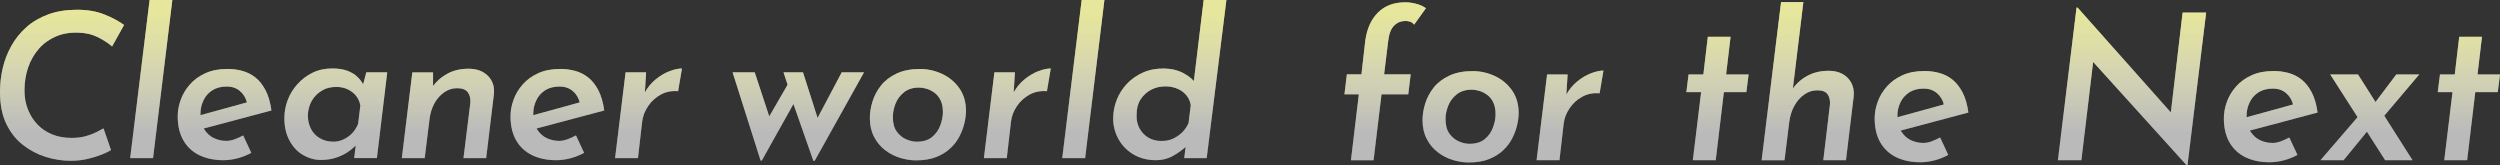 <?xml version="1.0" encoding="UTF-8"?>
<svg id="_文字" data-name="文字" xmlns="http://www.w3.org/2000/svg" xmlns:xlink="http://www.w3.org/1999/xlink" viewBox="0 0 593.52 39.29">
  <rect x="0" y="0" width="593.52" height="39.29" fill="#333333" stroke="none"/>
  <defs>
    <style>
      .cls-1 {
        fill: url(#_名称未設定グラデーション_7);
      }
    </style>
    <linearGradient id="_名称未設定グラデーション_7" data-name="名称未設定グラデーション 7" x1="296.76" y1="3.54" x2="296.76" y2="32.19" gradientUnits="userSpaceOnUse">
      <stop offset="0" stop-color="#ffffab" stop-opacity=".5"/>
      <stop offset="1" stop-color="#fff" stop-opacity=".3"/>
    </linearGradient>
  </defs>
  <g>
    <g>
      <path class="cls-1" d="M26.37,35.62c-.48.32-1.2.67-2.17,1.06-.96.39-2.07.73-3.32,1.03-1.25.3-2.63.46-4.14.46-1.96,0-3.92-.31-5.87-.91-1.96-.61-3.76-1.56-5.41-2.84-1.65-1.28-2.98-2.96-3.97-5.03-1-2.07-1.49-4.6-1.49-7.58,0-1.89.22-3.77.65-5.63.43-1.86,1.11-3.63,2.05-5.29.93-1.67,2.12-3.14,3.56-4.43,1.44-1.28,3.17-2.29,5.17-3.03,2-.74,4.29-1.11,6.86-1.11s4.64.38,6.52,1.13c1.88.75,3.42,1.58,4.64,2.48l-2.84,5.1c-.83-.74-1.92-1.45-3.25-2.14-1.33-.69-2.85-1.07-4.55-1.13-2.09-.1-3.93.2-5.53.89-1.6.69-2.96,1.67-4.07,2.94-1.11,1.27-1.95,2.74-2.53,4.43-.58,1.68-.87,3.51-.87,5.46,0,1.64.27,3.15.82,4.52.55,1.38,1.31,2.57,2.29,3.59.98,1.01,2.15,1.79,3.51,2.33,1.36.55,2.88.82,4.55.82,1.28,0,2.41-.14,3.37-.41.96-.27,1.8-.59,2.5-.94.71-.35,1.28-.66,1.73-.91l1.78,5.15Z"/>
      <path class="cls-1" d="M35.52,0h5.39l-4.57,37.54h-5.44L35.52,0Z"/>
      <path class="cls-1" d="M53.64,33.45c.71,0,1.4-.13,2.09-.39.69-.26,1.36-.56,2-.91l1.93,4.14c-1,.55-2.07.97-3.22,1.28-1.16.3-2.28.46-3.37.46-2.18,0-4.09-.39-5.73-1.18-1.64-.79-2.9-1.96-3.8-3.51-.9-1.56-1.35-3.47-1.35-5.75,0-1.25.23-2.53.7-3.85.46-1.32,1.19-2.53,2.17-3.66.98-1.12,2.21-2.02,3.71-2.7s3.25-1.01,5.27-1.01c1.19,0,2.35.15,3.49.46,1.14.31,2.17.83,3.1,1.56.93.74,1.73,1.75,2.41,3.03.67,1.28,1.14,2.89,1.4,4.81l-16.99,4.52-.87-3.13,14.01-3.85-1.93.67c-.29-1.19-.86-2.13-1.71-2.84-.85-.71-1.89-1.06-3.1-1.06-1.38,0-2.54.31-3.47.91-.93.61-1.63,1.41-2.09,2.41-.47.99-.7,2.04-.7,3.13,0,1.54.3,2.78.91,3.73.61.95,1.37,1.64,2.29,2.07s1.87.65,2.86.65Z"/>
      <path class="cls-1" d="M76.12,37.97c-1.44,0-2.83-.39-4.16-1.16-1.33-.77-2.41-1.91-3.22-3.42-.82-1.51-1.23-3.29-1.23-5.34,0-1.44.26-2.86.77-4.24.51-1.38,1.28-2.64,2.29-3.78,1.01-1.14,2.21-2.05,3.59-2.74,1.38-.69,2.95-1.03,4.72-1.03,1.44,0,2.65.18,3.61.55.96.37,1.75.85,2.36,1.44.61.59,1.11,1.26,1.49,2l-.43.91,1.06-3.99h4.96l-2.45,20.36h-5.39l.58-4.81.34,1.25c-.16.16-.46.46-.89.89s-1.02.89-1.76,1.37c-.74.48-1.63.89-2.67,1.23-1.04.34-2.22.51-3.54.51ZM79.1,33.64c.83,0,1.63-.17,2.38-.51.75-.34,1.44-.81,2.05-1.42.61-.61,1.11-1.38,1.49-2.31l.53-4.38c-.16-.87-.5-1.62-1.01-2.26-.51-.64-1.17-1.16-1.97-1.54-.8-.39-1.7-.58-2.7-.58-1.25,0-2.3.23-3.15.7-.85.47-1.55,1.03-2.09,1.71-.55.67-.94,1.4-1.18,2.19-.24.79-.36,1.5-.36,2.14,0,1.22.25,2.3.75,3.25.5.95,1.21,1.68,2.14,2.21.93.53,1.97.79,3.13.79Z"/>
      <path class="cls-1" d="M102.81,17.18v4.38l-.29-.72c.9-1.35,2.09-2.44,3.56-3.27,1.48-.83,3.19-1.25,5.15-1.25s3.5.57,4.62,1.71c1.12,1.14,1.59,2.59,1.4,4.36l-1.83,15.16h-5.39l1.64-13.19c.06-1.03-.14-1.85-.63-2.48-.48-.63-1.33-.94-2.55-.94-1.09,0-2.11.33-3.06.99-.95.66-1.73,1.55-2.33,2.67-.61,1.12-1,2.44-1.16,3.95l-1.11,9h-5.44l2.5-20.36h4.91Z"/>
      <path class="cls-1" d="M132.65,33.45c.71,0,1.4-.13,2.09-.39.69-.26,1.36-.56,2-.91l1.93,4.14c-1,.55-2.07.97-3.22,1.28-1.16.3-2.28.46-3.37.46-2.18,0-4.09-.39-5.73-1.18-1.64-.79-2.9-1.96-3.8-3.51-.9-1.56-1.35-3.47-1.35-5.75,0-1.25.23-2.53.7-3.85.46-1.32,1.19-2.53,2.17-3.66.98-1.12,2.21-2.02,3.71-2.7s3.25-1.01,5.27-1.01c1.19,0,2.35.15,3.49.46,1.14.31,2.17.83,3.1,1.56.93.74,1.73,1.75,2.41,3.03.67,1.28,1.14,2.89,1.4,4.81l-16.99,4.52-.87-3.13,14.01-3.85-1.93.67c-.29-1.19-.86-2.13-1.71-2.84-.85-.71-1.89-1.06-3.1-1.06-1.38,0-2.54.31-3.47.91-.93.61-1.63,1.41-2.09,2.41-.47.99-.7,2.04-.7,3.13,0,1.54.3,2.78.91,3.73.61.95,1.37,1.64,2.29,2.07s1.87.65,2.86.65Z"/>
      <path class="cls-1" d="M153.39,17.18l-.29,4.76c.67-1.22,1.53-2.25,2.57-3.1,1.04-.85,2.12-1.49,3.25-1.93,1.12-.43,2.12-.65,2.98-.65l-.91,5.39c-1.54-.13-2.92.14-4.14.82-1.22.67-2.21,1.58-2.98,2.72-.77,1.14-1.24,2.33-1.4,3.59l-1.01,8.76h-5.44l2.5-20.36h4.86Z"/>
      <path class="cls-1" d="M193.09,38.17l-4.72-13.48-7.51,13.43h-.29l-6.64-20.94h5.25l4.19,12.71-1.88-.29,5.49-9.48-.96-2.94h4.62l3.85,12.03-1.06.05,6.4-12.08h5.29l-11.7,20.98h-.34Z"/>
      <path class="cls-1" d="M217.44,38.07c-1.22,0-2.48-.2-3.78-.6-1.3-.4-2.49-1.02-3.56-1.85-1.08-.83-1.94-1.88-2.6-3.15-.66-1.27-.99-2.75-.99-4.45,0-1.25.21-2.56.63-3.92.42-1.36,1.09-2.63,2.02-3.8.93-1.17,2.17-2.12,3.71-2.84,1.54-.72,3.38-1.08,5.53-1.08,1.83,0,3.58.39,5.25,1.16,1.67.77,3.03,1.9,4.09,3.39,1.06,1.49,1.59,3.3,1.59,5.41,0,.87-.12,1.82-.36,2.86-.24,1.04-.63,2.09-1.16,3.13-.53,1.04-1.25,2-2.17,2.86-.91.87-2.04,1.56-3.37,2.09-1.33.53-2.94.79-4.84.79ZM217.64,33.64c1.54,0,2.76-.38,3.66-1.13.9-.75,1.55-1.68,1.95-2.79.4-1.11.6-2.14.6-3.1,0-1.12-.18-2.06-.55-2.82-.37-.75-.85-1.35-1.44-1.78-.59-.43-1.21-.75-1.85-.94-.64-.19-1.24-.29-1.78-.29-1.48,0-2.68.37-3.61,1.11-.93.74-1.6,1.64-2.02,2.72-.42,1.08-.63,2.13-.63,3.15,0,1.44.3,2.59.91,3.44.61.85,1.35,1.47,2.24,1.85.88.39,1.72.58,2.53.58Z"/>
      <path class="cls-1" d="M240.95,17.18l-.29,4.76c.67-1.22,1.53-2.25,2.57-3.1,1.04-.85,2.12-1.49,3.25-1.93,1.12-.43,2.12-.65,2.98-.65l-.91,5.39c-1.54-.13-2.92.14-4.14.82-1.22.67-2.21,1.58-2.98,2.72-.77,1.14-1.24,2.33-1.4,3.59l-1.01,8.76h-5.44l2.5-20.36h4.86Z"/>
      <path class="cls-1" d="M256.8,0h5.39l-4.57,37.54h-5.44l4.62-37.54Z"/>
      <path class="cls-1" d="M274.14,38.02c-1.92-.03-3.64-.51-5.15-1.42-1.51-.91-2.68-2.14-3.51-3.68-.83-1.54-1.24-3.21-1.2-5.01.03-1.48.32-2.9.87-4.28.55-1.38,1.35-2.63,2.41-3.75,1.06-1.12,2.33-2.01,3.83-2.67,1.49-.66,3.17-.97,5.03-.94,1.76.03,3.33.43,4.69,1.18,1.36.75,2.38,1.66,3.06,2.72l-1.01,1.3,2.6-21.47h5.39l-4.67,37.54h-5.34l.58-4.52.34,1.35c-1.12,1.06-2.33,1.94-3.61,2.65-1.28.71-2.71,1.04-4.28,1.01ZM275.82,33.45c.87.03,1.7-.12,2.5-.46.8-.34,1.54-.82,2.21-1.44.67-.63,1.22-1.4,1.64-2.33l.53-4.28c-.16-.9-.51-1.67-1.04-2.31-.53-.64-1.2-1.15-2.02-1.52-.82-.37-1.73-.57-2.72-.6-1.35-.03-2.54.22-3.59.77-1.04.55-1.89,1.31-2.53,2.29-.64.98-.96,2.17-.96,3.59-.06,1.22.15,2.3.65,3.25.5.95,1.2,1.69,2.09,2.24.9.55,1.97.82,3.22.82Z"/>
    </g>
    <g>
      <path class="cls-1" d="M26.37,35.62c-.48.32-1.2.67-2.17,1.06-.96.39-2.07.73-3.32,1.03-1.25.3-2.63.46-4.14.46-1.96,0-3.92-.31-5.87-.91-1.96-.61-3.76-1.56-5.41-2.84-1.65-1.28-2.98-2.96-3.97-5.03-1-2.07-1.49-4.6-1.49-7.58,0-1.89.22-3.77.65-5.63.43-1.86,1.11-3.63,2.05-5.29.93-1.67,2.12-3.14,3.56-4.43,1.44-1.28,3.17-2.29,5.17-3.03,2-.74,4.29-1.11,6.86-1.11s4.64.38,6.52,1.13c1.88.75,3.42,1.58,4.64,2.48l-2.84,5.1c-.83-.74-1.92-1.45-3.25-2.14-1.33-.69-2.85-1.07-4.55-1.13-2.09-.1-3.93.2-5.53.89-1.6.69-2.96,1.67-4.07,2.94-1.11,1.27-1.95,2.74-2.53,4.43-.58,1.68-.87,3.51-.87,5.46,0,1.64.27,3.15.82,4.52.55,1.38,1.31,2.57,2.29,3.59.98,1.01,2.15,1.79,3.51,2.33,1.36.55,2.88.82,4.55.82,1.28,0,2.41-.14,3.37-.41.96-.27,1.8-.59,2.5-.94.71-.35,1.28-.66,1.73-.91l1.78,5.15Z"/>
      <path class="cls-1" d="M35.52,0h5.39l-4.57,37.54h-5.44L35.52,0Z"/>
      <path class="cls-1" d="M53.64,33.45c.71,0,1.4-.13,2.09-.39.69-.26,1.36-.56,2-.91l1.93,4.14c-1,.55-2.07.97-3.22,1.28-1.16.3-2.28.46-3.37.46-2.18,0-4.09-.39-5.73-1.18-1.64-.79-2.9-1.96-3.8-3.51-.9-1.56-1.35-3.47-1.35-5.75,0-1.25.23-2.53.7-3.85.46-1.32,1.19-2.53,2.17-3.66.98-1.12,2.21-2.02,3.71-2.7s3.25-1.01,5.27-1.01c1.19,0,2.35.15,3.49.46,1.14.31,2.17.83,3.1,1.56.93.74,1.73,1.75,2.41,3.03.67,1.28,1.14,2.89,1.4,4.81l-16.99,4.52-.87-3.13,14.01-3.85-1.93.67c-.29-1.19-.86-2.13-1.71-2.84-.85-.71-1.89-1.06-3.1-1.06-1.38,0-2.54.31-3.47.91-.93.61-1.63,1.41-2.09,2.41-.47.99-.7,2.04-.7,3.13,0,1.54.3,2.78.91,3.73.61.95,1.37,1.64,2.29,2.07s1.87.65,2.86.65Z"/>
      <path class="cls-1" d="M76.12,37.97c-1.44,0-2.83-.39-4.16-1.16-1.33-.77-2.41-1.91-3.22-3.42-.82-1.51-1.23-3.29-1.23-5.34,0-1.44.26-2.86.77-4.24.51-1.38,1.28-2.64,2.29-3.78,1.01-1.14,2.21-2.05,3.59-2.74,1.38-.69,2.95-1.03,4.72-1.03,1.44,0,2.65.18,3.61.55.96.37,1.75.85,2.36,1.44.61.59,1.11,1.26,1.49,2l-.43.91,1.06-3.99h4.96l-2.45,20.36h-5.39l.58-4.81.34,1.25c-.16.16-.46.46-.89.89s-1.02.89-1.76,1.37c-.74.48-1.63.89-2.67,1.23-1.04.34-2.22.51-3.54.51ZM79.1,33.64c.83,0,1.63-.17,2.38-.51.75-.34,1.44-.81,2.05-1.42.61-.61,1.11-1.38,1.49-2.31l.53-4.38c-.16-.87-.5-1.62-1.01-2.26-.51-.64-1.17-1.16-1.97-1.54-.8-.39-1.7-.58-2.7-.58-1.25,0-2.3.23-3.15.7-.85.47-1.55,1.03-2.09,1.71-.55.67-.94,1.4-1.18,2.19-.24.79-.36,1.5-.36,2.14,0,1.22.25,2.3.75,3.25.5.95,1.21,1.68,2.14,2.21.93.53,1.97.79,3.13.79Z"/>
      <path class="cls-1" d="M102.81,17.18v4.38l-.29-.72c.9-1.35,2.09-2.44,3.56-3.27,1.48-.83,3.19-1.25,5.15-1.25s3.5.57,4.62,1.71c1.12,1.14,1.59,2.59,1.4,4.36l-1.83,15.16h-5.39l1.64-13.19c.06-1.03-.14-1.85-.63-2.48-.48-.63-1.33-.94-2.55-.94-1.09,0-2.11.33-3.06.99-.95.66-1.73,1.55-2.33,2.67-.61,1.12-1,2.44-1.16,3.95l-1.11,9h-5.44l2.5-20.36h4.91Z"/>
      <path class="cls-1" d="M132.65,33.45c.71,0,1.4-.13,2.09-.39.69-.26,1.36-.56,2-.91l1.93,4.14c-1,.55-2.07.97-3.22,1.28-1.16.3-2.28.46-3.37.46-2.18,0-4.09-.39-5.73-1.18-1.64-.79-2.9-1.96-3.8-3.51-.9-1.56-1.35-3.47-1.35-5.75,0-1.25.23-2.53.7-3.85.46-1.32,1.19-2.53,2.17-3.66.98-1.12,2.21-2.02,3.71-2.7s3.25-1.01,5.27-1.01c1.19,0,2.35.15,3.49.46,1.14.31,2.17.83,3.1,1.56.93.74,1.73,1.75,2.41,3.03.67,1.28,1.14,2.89,1.4,4.81l-16.99,4.52-.87-3.13,14.01-3.85-1.93.67c-.29-1.19-.86-2.13-1.71-2.84-.85-.71-1.89-1.06-3.1-1.06-1.38,0-2.54.31-3.47.91-.93.61-1.63,1.41-2.09,2.41-.47.99-.7,2.04-.7,3.13,0,1.54.3,2.78.91,3.73.61.95,1.37,1.64,2.29,2.07s1.87.65,2.86.65Z"/>
      <path class="cls-1" d="M153.39,17.18l-.29,4.76c.67-1.22,1.53-2.25,2.57-3.1,1.04-.85,2.12-1.49,3.25-1.93,1.12-.43,2.12-.65,2.98-.65l-.91,5.39c-1.54-.13-2.92.14-4.14.82-1.22.67-2.21,1.58-2.98,2.72-.77,1.14-1.24,2.33-1.4,3.59l-1.01,8.76h-5.44l2.5-20.36h4.86Z"/>
      <path class="cls-1" d="M193.09,38.17l-4.72-13.48-7.51,13.43h-.29l-6.64-20.94h5.25l4.19,12.71-1.88-.29,5.49-9.48-.96-2.94h4.62l3.85,12.03-1.06.05,6.4-12.08h5.29l-11.7,20.98h-.34Z"/>
      <path class="cls-1" d="M217.44,38.07c-1.22,0-2.48-.2-3.78-.6-1.3-.4-2.49-1.02-3.56-1.85-1.08-.83-1.94-1.88-2.6-3.15-.66-1.27-.99-2.75-.99-4.45,0-1.25.21-2.56.63-3.92.42-1.36,1.09-2.63,2.02-3.8.93-1.17,2.17-2.12,3.71-2.84,1.54-.72,3.38-1.08,5.53-1.08,1.83,0,3.58.39,5.25,1.16,1.67.77,3.03,1.9,4.09,3.39,1.06,1.49,1.59,3.3,1.59,5.41,0,.87-.12,1.82-.36,2.86-.24,1.04-.63,2.09-1.16,3.13-.53,1.04-1.25,2-2.17,2.86-.91.87-2.04,1.56-3.37,2.09-1.33.53-2.94.79-4.84.79ZM217.64,33.64c1.54,0,2.76-.38,3.66-1.13.9-.75,1.55-1.68,1.95-2.79.4-1.11.6-2.14.6-3.1,0-1.12-.18-2.06-.55-2.82-.37-.75-.85-1.35-1.44-1.78-.59-.43-1.21-.75-1.85-.94-.64-.19-1.24-.29-1.78-.29-1.48,0-2.68.37-3.61,1.11-.93.74-1.6,1.64-2.02,2.72-.42,1.08-.63,2.13-.63,3.15,0,1.44.3,2.59.91,3.44.61.85,1.35,1.47,2.24,1.85.88.39,1.72.58,2.53.58Z"/>
      <path class="cls-1" d="M240.95,17.18l-.29,4.76c.67-1.22,1.53-2.25,2.57-3.1,1.04-.85,2.12-1.49,3.25-1.93,1.12-.43,2.12-.65,2.98-.65l-.91,5.39c-1.54-.13-2.92.14-4.14.82-1.22.67-2.21,1.58-2.98,2.72-.77,1.14-1.24,2.33-1.4,3.59l-1.01,8.76h-5.44l2.5-20.36h4.86Z"/>
      <path class="cls-1" d="M256.8,0h5.39l-4.57,37.54h-5.44l4.62-37.54Z"/>
      <path class="cls-1" d="M274.14,38.02c-1.92-.03-3.64-.51-5.15-1.42-1.51-.91-2.68-2.14-3.51-3.68-.83-1.54-1.24-3.21-1.2-5.01.03-1.48.32-2.9.87-4.28.55-1.38,1.35-2.63,2.41-3.75,1.06-1.12,2.33-2.01,3.83-2.67,1.49-.66,3.17-.97,5.03-.94,1.76.03,3.33.43,4.69,1.18,1.36.75,2.38,1.66,3.06,2.72l-1.01,1.3,2.6-21.47h5.39l-4.67,37.54h-5.34l.58-4.52.34,1.35c-1.12,1.06-2.33,1.94-3.61,2.65-1.28.71-2.71,1.04-4.28,1.01ZM275.82,33.45c.87.03,1.7-.12,2.5-.46.8-.34,1.54-.82,2.21-1.44.67-.63,1.22-1.4,1.64-2.33l.53-4.28c-.16-.9-.51-1.67-1.04-2.31-.53-.64-1.2-1.15-2.02-1.52-.82-.37-1.73-.57-2.72-.6-1.35-.03-2.54.22-3.59.77-1.04.55-1.89,1.31-2.53,2.29-.64.98-.96,2.17-.96,3.59-.06,1.22.15,2.3.65,3.25.5.95,1.2,1.69,2.09,2.24.9.55,1.97.82,3.22.82Z"/>
    </g>
    <g>
      <path class="cls-1" d="M26.37,35.62c-.48.32-1.2.67-2.17,1.06-.96.39-2.07.73-3.32,1.03-1.25.3-2.63.46-4.14.46-1.96,0-3.92-.31-5.87-.91-1.96-.61-3.76-1.56-5.41-2.84-1.65-1.28-2.98-2.96-3.97-5.03-1-2.07-1.49-4.6-1.49-7.58,0-1.89.22-3.77.65-5.63.43-1.86,1.11-3.63,2.05-5.29.93-1.67,2.12-3.14,3.56-4.43,1.44-1.28,3.17-2.29,5.17-3.03,2-.74,4.29-1.11,6.86-1.11s4.64.38,6.52,1.13c1.88.75,3.42,1.58,4.64,2.48l-2.84,5.1c-.83-.74-1.92-1.45-3.25-2.14-1.33-.69-2.85-1.07-4.55-1.13-2.09-.1-3.93.2-5.53.89-1.6.69-2.96,1.67-4.07,2.94-1.11,1.27-1.95,2.74-2.53,4.43-.58,1.68-.87,3.51-.87,5.46,0,1.64.27,3.15.82,4.52.55,1.38,1.31,2.57,2.29,3.59.98,1.01,2.15,1.79,3.51,2.33,1.36.55,2.88.82,4.55.82,1.28,0,2.41-.14,3.37-.41.96-.27,1.8-.59,2.5-.94.71-.35,1.28-.66,1.73-.91l1.78,5.15Z"/>
      <path class="cls-1" d="M35.52,0h5.39l-4.57,37.54h-5.44L35.52,0Z"/>
      <path class="cls-1" d="M53.64,33.45c.71,0,1.4-.13,2.09-.39.69-.26,1.36-.56,2-.91l1.93,4.14c-1,.55-2.07.97-3.22,1.28-1.16.3-2.28.46-3.37.46-2.18,0-4.09-.39-5.73-1.18-1.64-.79-2.9-1.96-3.8-3.51-.9-1.56-1.35-3.47-1.35-5.75,0-1.25.23-2.53.7-3.85.46-1.32,1.19-2.53,2.17-3.66.98-1.12,2.21-2.02,3.71-2.7s3.25-1.01,5.27-1.01c1.19,0,2.35.15,3.49.46,1.14.31,2.17.83,3.1,1.56.93.74,1.73,1.75,2.41,3.03.67,1.28,1.14,2.89,1.4,4.81l-16.99,4.52-.87-3.13,14.01-3.85-1.93.67c-.29-1.19-.86-2.13-1.71-2.84-.85-.71-1.89-1.06-3.1-1.06-1.38,0-2.54.31-3.47.91-.93.61-1.63,1.41-2.09,2.41-.47.99-.7,2.04-.7,3.13,0,1.54.3,2.78.91,3.73.61.95,1.37,1.64,2.29,2.07s1.87.65,2.86.65Z"/>
      <path class="cls-1" d="M76.12,37.97c-1.44,0-2.83-.39-4.16-1.16-1.33-.77-2.41-1.91-3.22-3.42-.82-1.51-1.23-3.29-1.23-5.34,0-1.44.26-2.86.77-4.24.51-1.38,1.28-2.64,2.29-3.78,1.01-1.14,2.21-2.05,3.59-2.74,1.38-.69,2.95-1.03,4.72-1.03,1.44,0,2.65.18,3.61.55.96.37,1.75.85,2.36,1.44.61.59,1.11,1.26,1.49,2l-.43.91,1.06-3.99h4.96l-2.45,20.36h-5.39l.58-4.81.34,1.25c-.16.16-.46.46-.89.89s-1.02.89-1.76,1.37c-.74.48-1.63.89-2.67,1.23-1.04.34-2.22.51-3.54.51ZM79.1,33.64c.83,0,1.63-.17,2.38-.51.75-.34,1.44-.81,2.05-1.42.61-.61,1.11-1.38,1.49-2.31l.53-4.38c-.16-.87-.5-1.62-1.01-2.26-.51-.64-1.17-1.16-1.97-1.54-.8-.39-1.7-.58-2.7-.58-1.25,0-2.3.23-3.15.7-.85.47-1.55,1.03-2.09,1.71-.55.67-.94,1.4-1.18,2.19-.24.79-.36,1.5-.36,2.14,0,1.22.25,2.3.75,3.25.5.95,1.21,1.68,2.14,2.21.93.53,1.97.79,3.13.79Z"/>
      <path class="cls-1" d="M102.81,17.18v4.38l-.29-.72c.9-1.35,2.09-2.44,3.56-3.27,1.48-.83,3.19-1.25,5.15-1.25s3.5.57,4.62,1.71c1.12,1.14,1.59,2.59,1.4,4.36l-1.83,15.16h-5.39l1.64-13.19c.06-1.03-.14-1.85-.63-2.48-.48-.63-1.33-.94-2.55-.94-1.09,0-2.11.33-3.06.99-.95.66-1.73,1.55-2.33,2.67-.61,1.12-1,2.44-1.16,3.95l-1.11,9h-5.44l2.5-20.36h4.91Z"/>
      <path class="cls-1" d="M132.65,33.45c.71,0,1.4-.13,2.09-.39.69-.26,1.36-.56,2-.91l1.93,4.14c-1,.55-2.07.97-3.22,1.28-1.16.3-2.28.46-3.37.46-2.18,0-4.09-.39-5.73-1.18-1.64-.79-2.9-1.96-3.8-3.51-.9-1.56-1.35-3.47-1.35-5.75,0-1.25.23-2.53.7-3.85.46-1.32,1.19-2.53,2.17-3.66.98-1.12,2.21-2.02,3.71-2.7s3.25-1.01,5.27-1.01c1.19,0,2.35.15,3.49.46,1.14.31,2.17.83,3.1,1.56.93.74,1.73,1.75,2.41,3.03.67,1.28,1.14,2.89,1.4,4.81l-16.99,4.52-.87-3.13,14.01-3.85-1.93.67c-.29-1.19-.86-2.13-1.71-2.84-.85-.71-1.89-1.06-3.1-1.06-1.38,0-2.54.31-3.47.91-.93.61-1.63,1.41-2.09,2.41-.47.99-.7,2.04-.7,3.13,0,1.54.3,2.78.91,3.73.61.95,1.37,1.64,2.29,2.07s1.87.65,2.86.65Z"/>
      <path class="cls-1" d="M153.39,17.18l-.29,4.76c.67-1.22,1.53-2.25,2.57-3.1,1.04-.85,2.12-1.49,3.25-1.93,1.12-.43,2.12-.65,2.98-.65l-.91,5.39c-1.54-.13-2.92.14-4.14.82-1.22.67-2.21,1.58-2.98,2.72-.77,1.14-1.24,2.33-1.4,3.59l-1.01,8.76h-5.44l2.5-20.36h4.86Z"/>
      <path class="cls-1" d="M193.09,38.17l-4.72-13.48-7.51,13.43h-.29l-6.64-20.94h5.25l4.19,12.71-1.88-.29,5.49-9.48-.96-2.94h4.62l3.85,12.03-1.06.05,6.4-12.08h5.29l-11.7,20.98h-.34Z"/>
      <path class="cls-1" d="M217.44,38.07c-1.22,0-2.48-.2-3.78-.6-1.3-.4-2.49-1.02-3.56-1.85-1.08-.83-1.94-1.88-2.6-3.15-.66-1.27-.99-2.75-.99-4.45,0-1.25.21-2.56.63-3.92.42-1.36,1.09-2.63,2.02-3.8.93-1.17,2.17-2.12,3.71-2.84,1.54-.72,3.38-1.08,5.53-1.08,1.83,0,3.58.39,5.25,1.16,1.67.77,3.03,1.9,4.09,3.39,1.06,1.49,1.59,3.3,1.59,5.41,0,.87-.12,1.82-.36,2.86-.24,1.04-.63,2.09-1.16,3.13-.53,1.04-1.25,2-2.17,2.86-.91.87-2.04,1.56-3.37,2.09-1.33.53-2.94.79-4.84.79ZM217.64,33.64c1.54,0,2.76-.38,3.66-1.13.9-.75,1.55-1.68,1.95-2.79.4-1.11.6-2.14.6-3.1,0-1.12-.18-2.06-.55-2.82-.37-.75-.85-1.35-1.44-1.78-.59-.43-1.21-.75-1.85-.94-.64-.19-1.24-.29-1.78-.29-1.48,0-2.68.37-3.61,1.11-.93.74-1.6,1.64-2.02,2.72-.42,1.08-.63,2.13-.63,3.15,0,1.44.3,2.59.91,3.44.61.85,1.35,1.47,2.24,1.85.88.39,1.72.58,2.53.58Z"/>
      <path class="cls-1" d="M240.95,17.18l-.29,4.76c.67-1.22,1.53-2.25,2.57-3.1,1.04-.85,2.12-1.49,3.25-1.93,1.12-.43,2.12-.65,2.98-.65l-.91,5.39c-1.54-.13-2.92.14-4.14.82-1.22.67-2.21,1.58-2.98,2.72-.77,1.14-1.24,2.33-1.4,3.59l-1.01,8.76h-5.44l2.5-20.36h4.86Z"/>
      <path class="cls-1" d="M256.8,0h5.39l-4.57,37.54h-5.44l4.62-37.54Z"/>
      <path class="cls-1" d="M274.14,38.02c-1.92-.03-3.64-.51-5.15-1.42-1.51-.91-2.68-2.14-3.51-3.68-.83-1.54-1.24-3.21-1.2-5.01.03-1.48.32-2.9.87-4.28.55-1.38,1.35-2.63,2.41-3.75,1.06-1.12,2.33-2.01,3.83-2.67,1.49-.66,3.17-.97,5.03-.94,1.76.03,3.33.43,4.69,1.18,1.36.75,2.38,1.66,3.06,2.72l-1.01,1.3,2.6-21.47h5.39l-4.67,37.54h-5.34l.58-4.52.34,1.35c-1.12,1.06-2.33,1.94-3.61,2.65-1.28.71-2.71,1.04-4.28,1.01ZM275.82,33.45c.87.03,1.7-.12,2.5-.46.8-.34,1.54-.82,2.21-1.44.67-.63,1.22-1.4,1.64-2.33l.53-4.28c-.16-.9-.51-1.67-1.04-2.31-.53-.64-1.2-1.15-2.02-1.52-.82-.37-1.73-.57-2.72-.6-1.35-.03-2.54.22-3.59.77-1.04.55-1.89,1.31-2.53,2.29-.64.98-.96,2.17-.96,3.59-.06,1.22.15,2.3.65,3.25.5.95,1.2,1.69,2.09,2.24.9.55,1.97.82,3.22.82Z"/>
    </g>
  </g>
  <g>
    <g>
      <path class="cls-1" d="M320.72,38.04l1.88-15.64h-3.42l.58-4.76h3.46l.91-7.99c.39-2.82,1.39-5.05,3.01-6.67,1.62-1.62,3.79-2.43,6.52-2.43.77,0,1.6.11,2.5.34.9.22,1.68.58,2.36,1.06l-2.79,3.9c-.29-.35-.6-.59-.94-.7-.34-.11-.71-.17-1.13-.17-1.06,0-1.96.37-2.7,1.11-.74.74-1.2,1.96-1.4,3.66l-.96,7.89h6.31l-.58,4.76h-6.35l-1.88,15.64h-5.39Z"/>
      <path class="cls-1" d="M348.65,38.57c-1.22,0-2.48-.2-3.78-.6-1.3-.4-2.49-1.02-3.56-1.85-1.08-.83-1.94-1.88-2.6-3.15-.66-1.27-.99-2.75-.99-4.45,0-1.25.21-2.56.63-3.92.42-1.36,1.09-2.63,2.02-3.8.93-1.17,2.17-2.12,3.71-2.84,1.54-.72,3.38-1.08,5.53-1.08,1.83,0,3.58.39,5.25,1.16,1.67.77,3.03,1.9,4.09,3.39,1.06,1.49,1.59,3.3,1.59,5.41,0,.87-.12,1.82-.36,2.86-.24,1.04-.63,2.09-1.16,3.13-.53,1.04-1.25,2-2.17,2.86-.91.87-2.04,1.56-3.37,2.09-1.33.53-2.94.79-4.84.79ZM348.85,34.14c1.54,0,2.76-.38,3.66-1.13.9-.75,1.55-1.68,1.95-2.79.4-1.11.6-2.14.6-3.1,0-1.12-.18-2.06-.55-2.82-.37-.75-.85-1.35-1.44-1.78-.59-.43-1.21-.75-1.85-.94-.64-.19-1.24-.29-1.78-.29-1.48,0-2.68.37-3.61,1.11-.93.74-1.6,1.64-2.02,2.72-.42,1.08-.63,2.13-.63,3.15,0,1.44.3,2.59.91,3.44.61.85,1.35,1.47,2.24,1.85.88.39,1.72.58,2.53.58Z"/>
      <path class="cls-1" d="M372.16,17.68l-.29,4.76c.67-1.22,1.53-2.25,2.57-3.1,1.04-.85,2.12-1.49,3.25-1.93,1.12-.43,2.12-.65,2.98-.65l-.91,5.39c-1.54-.13-2.92.14-4.14.82-1.22.67-2.21,1.58-2.98,2.72-.77,1.14-1.24,2.33-1.4,3.59l-1.01,8.76h-5.44l2.5-20.36h4.86Z"/>
      <path class="cls-1" d="M405.46,8.73h5.39l-1.06,8.95h5.34l-.53,4.19h-5.34l-1.93,16.17h-5.44l1.97-16.17h-3.51l.53-4.19h3.51l1.06-8.95Z"/>
      <path class="cls-1" d="M425.44,21.33c.87-1.35,2.05-2.44,3.54-3.27,1.49-.83,3.2-1.25,5.13-1.25s3.48.57,4.57,1.71c1.09,1.14,1.56,2.59,1.4,4.36l-1.83,15.16h-5.39l1.59-13.28c.06-.96-.13-1.76-.58-2.38-.45-.63-1.25-.94-2.41-.94s-2.16.33-3.1.99c-.95.66-1.73,1.55-2.36,2.67-.63,1.12-1.03,2.44-1.23,3.95l-1.11,9h-5.44L422.84.49h5.29l-2.65,21.85-.05-1.01Z"/>
      <path class="cls-1" d="M456.51,33.94c.71,0,1.4-.13,2.09-.39.69-.26,1.36-.56,2-.91l1.93,4.14c-1,.55-2.07.97-3.22,1.28-1.16.3-2.28.46-3.37.46-2.18,0-4.09-.39-5.73-1.18-1.64-.79-2.9-1.96-3.8-3.51-.9-1.56-1.35-3.47-1.35-5.75,0-1.25.23-2.53.7-3.85.46-1.32,1.19-2.53,2.17-3.66.98-1.12,2.21-2.02,3.71-2.7s3.25-1.01,5.27-1.01c1.19,0,2.35.15,3.49.46,1.14.31,2.17.83,3.1,1.56.93.74,1.73,1.75,2.41,3.03.67,1.28,1.14,2.89,1.4,4.81l-16.99,4.52-.87-3.13,14.01-3.85-1.93.67c-.29-1.19-.86-2.13-1.71-2.84-.85-.71-1.89-1.06-3.1-1.06-1.38,0-2.54.31-3.47.91-.93.61-1.63,1.41-2.09,2.41-.47.99-.7,2.04-.7,3.13,0,1.54.3,2.78.91,3.73.61.95,1.37,1.64,2.29,2.07s1.87.65,2.86.65Z"/>
      <path class="cls-1" d="M519.31,39.29h-.14l-23.68-26.18,1.54.77-2.89,24.16h-5.58l4.43-36.24h.24l23.25,26.13-1.2-.43,2.89-24.5h5.58l-4.43,36.29Z"/>
      <path class="cls-1" d="M539.41,33.94c.71,0,1.4-.13,2.09-.39.69-.26,1.36-.56,2-.91l1.93,4.14c-1,.55-2.07.97-3.22,1.28-1.16.3-2.28.46-3.37.46-2.18,0-4.09-.39-5.73-1.18-1.64-.79-2.9-1.96-3.8-3.51-.9-1.56-1.35-3.47-1.35-5.75,0-1.25.23-2.53.7-3.85.46-1.32,1.19-2.53,2.17-3.66.98-1.12,2.21-2.02,3.71-2.7s3.25-1.01,5.27-1.01c1.19,0,2.35.15,3.49.46,1.14.31,2.17.83,3.1,1.56.93.74,1.73,1.75,2.41,3.03.67,1.28,1.14,2.89,1.4,4.81l-16.99,4.52-.87-3.13,14.01-3.85-1.93.67c-.29-1.19-.86-2.13-1.71-2.84-.85-.71-1.89-1.06-3.1-1.06-1.38,0-2.54.31-3.47.91-.93.61-1.63,1.41-2.09,2.41-.47.99-.7,2.04-.7,3.13,0,1.54.3,2.78.91,3.73.61.95,1.37,1.64,2.29,2.07s1.87.65,2.86.65Z"/>
      <path class="cls-1" d="M562.26,30.86l-5.87,7.17h-5.49l9.29-10.78,2.07,3.61ZM572.76,38.04h-6.5l-13.04-20.36h6.59l12.95,20.36ZM563.56,24.75l5.34-7.07h5.44l-9.29,10.97-1.49-3.9Z"/>
      <path class="cls-1" d="M583.85,8.73h5.39l-1.06,8.95h5.34l-.53,4.19h-5.34l-1.93,16.17h-5.44l1.97-16.17h-3.51l.53-4.19h3.51l1.06-8.95Z"/>
    </g>
    <g>
      <path class="cls-1" d="M320.72,38.04l1.88-15.64h-3.42l.58-4.76h3.46l.91-7.99c.39-2.82,1.39-5.05,3.01-6.67,1.62-1.62,3.79-2.43,6.52-2.43.77,0,1.6.11,2.5.34.9.22,1.68.58,2.36,1.06l-2.79,3.9c-.29-.35-.6-.59-.94-.7-.34-.11-.71-.17-1.13-.17-1.06,0-1.96.37-2.7,1.11-.74.74-1.2,1.96-1.4,3.66l-.96,7.89h6.31l-.58,4.76h-6.35l-1.88,15.64h-5.39Z"/>
      <path class="cls-1" d="M348.65,38.57c-1.22,0-2.48-.2-3.78-.6-1.3-.4-2.49-1.02-3.56-1.85-1.08-.83-1.94-1.88-2.6-3.15-.66-1.27-.99-2.75-.99-4.45,0-1.25.21-2.56.63-3.92.42-1.36,1.09-2.63,2.02-3.8.93-1.17,2.17-2.12,3.71-2.84,1.54-.72,3.38-1.08,5.53-1.08,1.83,0,3.58.39,5.25,1.16,1.67.77,3.03,1.9,4.09,3.39,1.06,1.49,1.59,3.3,1.59,5.41,0,.87-.12,1.82-.36,2.86-.24,1.04-.63,2.09-1.16,3.13-.53,1.04-1.25,2-2.17,2.86-.91.87-2.04,1.56-3.37,2.09-1.33.53-2.94.79-4.84.79ZM348.85,34.14c1.54,0,2.76-.38,3.66-1.13.9-.75,1.55-1.68,1.95-2.79.4-1.11.6-2.14.6-3.1,0-1.12-.18-2.06-.55-2.82-.37-.75-.85-1.35-1.44-1.78-.59-.43-1.21-.75-1.85-.94-.64-.19-1.24-.29-1.78-.29-1.48,0-2.68.37-3.61,1.11-.93.74-1.6,1.64-2.02,2.72-.42,1.08-.63,2.13-.63,3.15,0,1.44.3,2.59.91,3.44.61.85,1.35,1.47,2.24,1.85.88.39,1.72.58,2.53.58Z"/>
      <path class="cls-1" d="M372.16,17.68l-.29,4.76c.67-1.22,1.53-2.25,2.57-3.1,1.04-.85,2.12-1.49,3.25-1.93,1.12-.43,2.12-.65,2.98-.65l-.91,5.39c-1.54-.13-2.92.14-4.14.82-1.22.67-2.21,1.58-2.98,2.72-.77,1.14-1.24,2.33-1.4,3.59l-1.01,8.76h-5.44l2.5-20.36h4.86Z"/>
      <path class="cls-1" d="M405.46,8.73h5.39l-1.06,8.95h5.34l-.53,4.19h-5.34l-1.93,16.17h-5.44l1.97-16.17h-3.51l.53-4.19h3.51l1.06-8.95Z"/>
      <path class="cls-1" d="M425.44,21.33c.87-1.35,2.05-2.44,3.54-3.27,1.49-.83,3.2-1.25,5.13-1.25s3.48.57,4.57,1.71c1.09,1.14,1.56,2.59,1.4,4.36l-1.83,15.16h-5.39l1.59-13.28c.06-.96-.13-1.76-.58-2.38-.45-.63-1.25-.94-2.41-.94s-2.16.33-3.1.99c-.95.66-1.73,1.55-2.36,2.67-.63,1.12-1.03,2.44-1.23,3.95l-1.11,9h-5.44L422.84.49h5.29l-2.65,21.85-.05-1.01Z"/>
      <path class="cls-1" d="M456.51,33.94c.71,0,1.4-.13,2.09-.39.69-.26,1.36-.56,2-.91l1.93,4.14c-1,.55-2.07.97-3.22,1.28-1.16.3-2.28.46-3.37.46-2.18,0-4.09-.39-5.73-1.18-1.64-.79-2.9-1.96-3.8-3.51-.9-1.56-1.35-3.47-1.35-5.75,0-1.25.23-2.53.7-3.85.46-1.32,1.19-2.53,2.17-3.66.98-1.12,2.21-2.02,3.71-2.7s3.25-1.01,5.27-1.01c1.19,0,2.35.15,3.49.46,1.14.31,2.17.83,3.1,1.56.93.74,1.73,1.75,2.41,3.03.67,1.28,1.14,2.89,1.4,4.81l-16.99,4.52-.87-3.13,14.01-3.85-1.93.67c-.29-1.19-.86-2.13-1.71-2.84-.85-.71-1.89-1.06-3.1-1.06-1.38,0-2.54.31-3.47.91-.93.61-1.63,1.41-2.09,2.41-.47.99-.7,2.04-.7,3.13,0,1.54.3,2.78.91,3.73.61.95,1.37,1.64,2.29,2.07s1.87.65,2.86.65Z"/>
      <path class="cls-1" d="M519.31,39.29h-.14l-23.68-26.18,1.54.77-2.89,24.16h-5.58l4.43-36.24h.24l23.25,26.13-1.2-.43,2.89-24.5h5.58l-4.43,36.29Z"/>
      <path class="cls-1" d="M539.41,33.94c.71,0,1.4-.13,2.09-.39.69-.26,1.36-.56,2-.91l1.93,4.14c-1,.55-2.07.97-3.22,1.28-1.16.3-2.28.46-3.37.46-2.18,0-4.09-.39-5.73-1.18-1.64-.79-2.9-1.96-3.8-3.51-.9-1.56-1.35-3.47-1.35-5.75,0-1.25.23-2.53.7-3.85.46-1.32,1.19-2.53,2.17-3.66.98-1.12,2.21-2.02,3.71-2.7s3.25-1.01,5.27-1.01c1.19,0,2.35.15,3.49.46,1.14.31,2.17.83,3.1,1.56.93.74,1.73,1.75,2.41,3.03.67,1.28,1.14,2.89,1.4,4.81l-16.99,4.52-.87-3.13,14.01-3.85-1.93.67c-.29-1.19-.86-2.13-1.71-2.84-.85-.71-1.89-1.06-3.1-1.06-1.38,0-2.54.31-3.47.91-.93.61-1.63,1.41-2.09,2.41-.47.99-.7,2.04-.7,3.13,0,1.54.3,2.78.91,3.73.61.95,1.37,1.64,2.29,2.07s1.87.65,2.86.65Z"/>
      <path class="cls-1" d="M562.26,30.86l-5.87,7.17h-5.49l9.29-10.78,2.07,3.61ZM572.76,38.04h-6.5l-13.04-20.36h6.59l12.95,20.36ZM563.56,24.75l5.34-7.07h5.44l-9.29,10.97-1.49-3.9Z"/>
      <path class="cls-1" d="M583.85,8.73h5.39l-1.06,8.95h5.34l-.53,4.19h-5.34l-1.93,16.17h-5.44l1.97-16.17h-3.51l.53-4.19h3.51l1.06-8.95Z"/>
    </g>
    <g>
      <path class="cls-1" d="M320.72,38.04l1.88-15.64h-3.42l.58-4.76h3.46l.91-7.99c.39-2.82,1.39-5.05,3.01-6.67,1.62-1.62,3.79-2.43,6.52-2.43.77,0,1.6.11,2.5.34.9.22,1.68.58,2.36,1.06l-2.79,3.9c-.29-.35-.6-.59-.94-.7-.34-.11-.71-.17-1.13-.17-1.06,0-1.96.37-2.7,1.11-.74.74-1.2,1.96-1.4,3.66l-.96,7.89h6.31l-.58,4.76h-6.35l-1.88,15.64h-5.39Z"/>
      <path class="cls-1" d="M348.65,38.57c-1.22,0-2.48-.2-3.78-.6-1.3-.4-2.49-1.02-3.56-1.85-1.08-.83-1.94-1.88-2.6-3.15-.66-1.27-.99-2.75-.99-4.45,0-1.25.21-2.56.63-3.92.42-1.36,1.09-2.63,2.02-3.8.93-1.17,2.17-2.12,3.71-2.84,1.54-.72,3.38-1.08,5.53-1.08,1.83,0,3.58.39,5.25,1.16,1.67.77,3.03,1.9,4.09,3.39,1.06,1.49,1.59,3.3,1.59,5.41,0,.87-.12,1.82-.36,2.86-.24,1.04-.63,2.09-1.16,3.13-.53,1.04-1.25,2-2.17,2.86-.91.87-2.04,1.56-3.37,2.09-1.33.53-2.94.79-4.84.79ZM348.85,34.14c1.54,0,2.76-.38,3.66-1.13.9-.75,1.55-1.68,1.95-2.79.4-1.11.6-2.14.6-3.1,0-1.12-.18-2.06-.55-2.82-.37-.75-.85-1.35-1.44-1.78-.59-.43-1.21-.75-1.85-.94-.64-.19-1.24-.29-1.78-.29-1.48,0-2.68.37-3.61,1.11-.93.74-1.6,1.64-2.02,2.72-.42,1.08-.63,2.13-.63,3.15,0,1.44.3,2.59.91,3.44.61.85,1.35,1.47,2.24,1.85.88.39,1.72.58,2.53.58Z"/>
      <path class="cls-1" d="M372.16,17.68l-.29,4.76c.67-1.22,1.53-2.25,2.57-3.1,1.04-.85,2.12-1.49,3.25-1.93,1.12-.43,2.12-.65,2.98-.65l-.91,5.39c-1.54-.13-2.92.14-4.14.82-1.22.67-2.21,1.58-2.98,2.72-.77,1.14-1.24,2.33-1.4,3.59l-1.01,8.76h-5.44l2.5-20.36h4.86Z"/>
      <path class="cls-1" d="M405.46,8.73h5.39l-1.06,8.95h5.34l-.53,4.19h-5.34l-1.93,16.17h-5.44l1.97-16.17h-3.51l.53-4.19h3.51l1.06-8.95Z"/>
      <path class="cls-1" d="M425.44,21.33c.87-1.35,2.05-2.44,3.54-3.27,1.49-.83,3.2-1.25,5.13-1.25s3.48.57,4.57,1.71c1.09,1.14,1.56,2.59,1.4,4.36l-1.83,15.16h-5.39l1.59-13.28c.06-.96-.13-1.76-.58-2.38-.45-.63-1.25-.94-2.41-.94s-2.16.33-3.1.99c-.95.66-1.73,1.55-2.36,2.67-.63,1.12-1.03,2.44-1.23,3.95l-1.11,9h-5.44L422.84.49h5.29l-2.65,21.85-.05-1.01Z"/>
      <path class="cls-1" d="M456.51,33.94c.71,0,1.4-.13,2.09-.39.69-.26,1.36-.56,2-.91l1.93,4.14c-1,.55-2.07.97-3.22,1.28-1.16.3-2.28.46-3.37.46-2.18,0-4.09-.39-5.73-1.18-1.64-.79-2.9-1.96-3.8-3.51-.9-1.56-1.35-3.47-1.35-5.75,0-1.25.23-2.53.7-3.85.46-1.32,1.19-2.53,2.17-3.66.98-1.12,2.21-2.02,3.71-2.7s3.25-1.01,5.27-1.01c1.19,0,2.35.15,3.49.46,1.14.31,2.17.83,3.1,1.56.93.74,1.73,1.75,2.41,3.03.67,1.28,1.14,2.89,1.4,4.81l-16.99,4.52-.87-3.13,14.01-3.85-1.93.67c-.29-1.19-.86-2.13-1.71-2.84-.85-.71-1.89-1.06-3.1-1.06-1.38,0-2.54.31-3.47.91-.93.61-1.63,1.41-2.09,2.41-.47.99-.7,2.04-.7,3.13,0,1.54.3,2.78.91,3.73.61.95,1.37,1.64,2.29,2.07s1.87.65,2.86.65Z"/>
      <path class="cls-1" d="M519.31,39.29h-.14l-23.68-26.18,1.54.77-2.89,24.16h-5.58l4.43-36.24h.24l23.25,26.13-1.2-.43,2.89-24.5h5.58l-4.43,36.29Z"/>
      <path class="cls-1" d="M539.41,33.94c.71,0,1.4-.13,2.09-.39.69-.26,1.36-.56,2-.91l1.93,4.14c-1,.55-2.07.97-3.22,1.28-1.16.3-2.28.46-3.37.46-2.18,0-4.09-.39-5.73-1.18-1.64-.79-2.9-1.96-3.8-3.51-.9-1.56-1.35-3.47-1.35-5.75,0-1.25.23-2.53.7-3.85.46-1.32,1.19-2.53,2.17-3.66.98-1.12,2.21-2.02,3.71-2.7s3.25-1.01,5.27-1.01c1.19,0,2.35.15,3.49.46,1.14.31,2.17.83,3.1,1.56.93.74,1.73,1.75,2.41,3.03.67,1.28,1.14,2.89,1.4,4.81l-16.99,4.52-.87-3.13,14.01-3.85-1.93.67c-.29-1.19-.86-2.13-1.71-2.84-.85-.71-1.89-1.06-3.1-1.06-1.38,0-2.54.31-3.47.91-.93.61-1.63,1.41-2.09,2.41-.47.99-.7,2.04-.7,3.13,0,1.54.3,2.78.91,3.73.61.95,1.37,1.64,2.29,2.07s1.87.65,2.86.65Z"/>
      <path class="cls-1" d="M562.26,30.86l-5.87,7.17h-5.49l9.29-10.78,2.07,3.61ZM572.76,38.04h-6.5l-13.04-20.36h6.59l12.95,20.36ZM563.56,24.75l5.34-7.07h5.44l-9.29,10.97-1.49-3.9Z"/>
      <path class="cls-1" d="M583.85,8.73h5.39l-1.06,8.95h5.34l-.53,4.19h-5.34l-1.93,16.17h-5.44l1.97-16.17h-3.51l.53-4.19h3.51l1.06-8.95Z"/>
    </g>
  </g>
</svg>